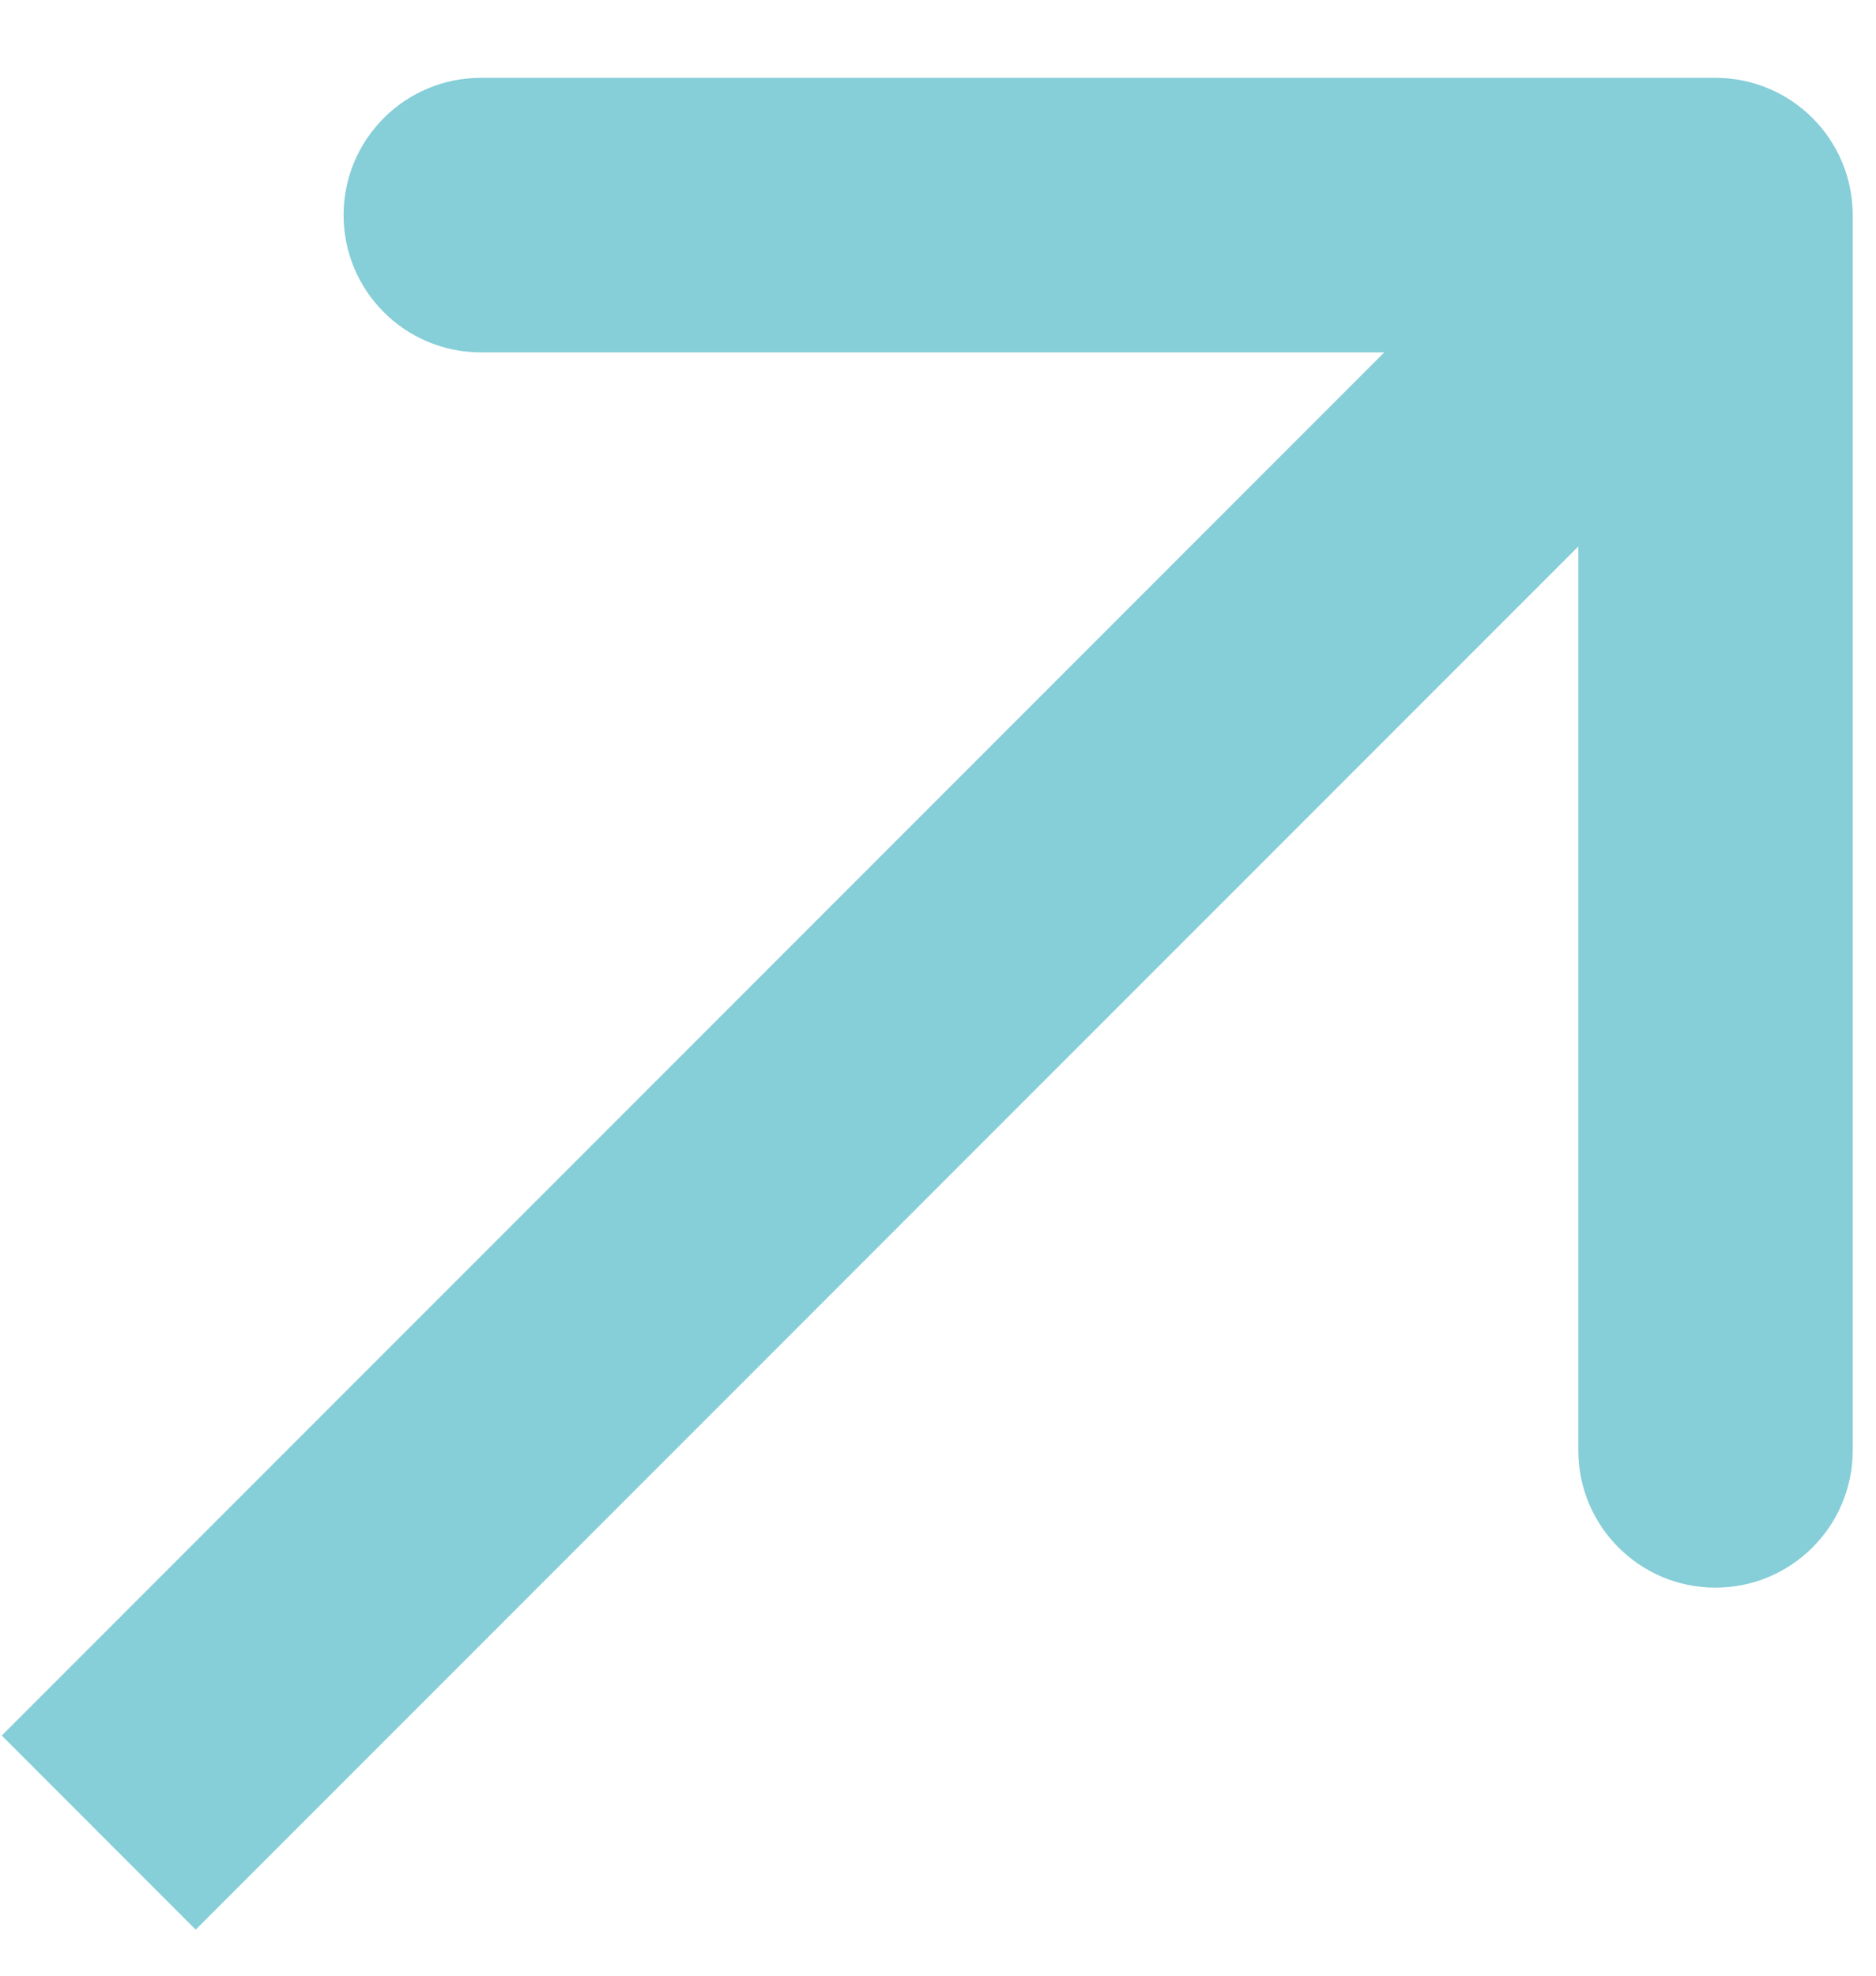 <?xml version="1.0" encoding="UTF-8"?> <svg xmlns="http://www.w3.org/2000/svg" width="19" height="20" viewBox="0 0 19 20" fill="none"> <path d="M17.374 0.788C18.142 0.788 18.764 1.41 18.764 2.178L18.764 14.682C18.764 15.45 18.142 16.072 17.374 16.072C16.607 16.072 15.985 15.45 15.985 14.682V3.567H4.87C4.102 3.567 3.48 2.945 3.48 2.178C3.48 1.41 4.102 0.788 4.87 0.788L17.374 0.788ZM0.018 17.569L16.392 1.195L18.357 3.16L1.982 19.534L0.018 17.569Z" fill="#86CED8"></path> </svg> 